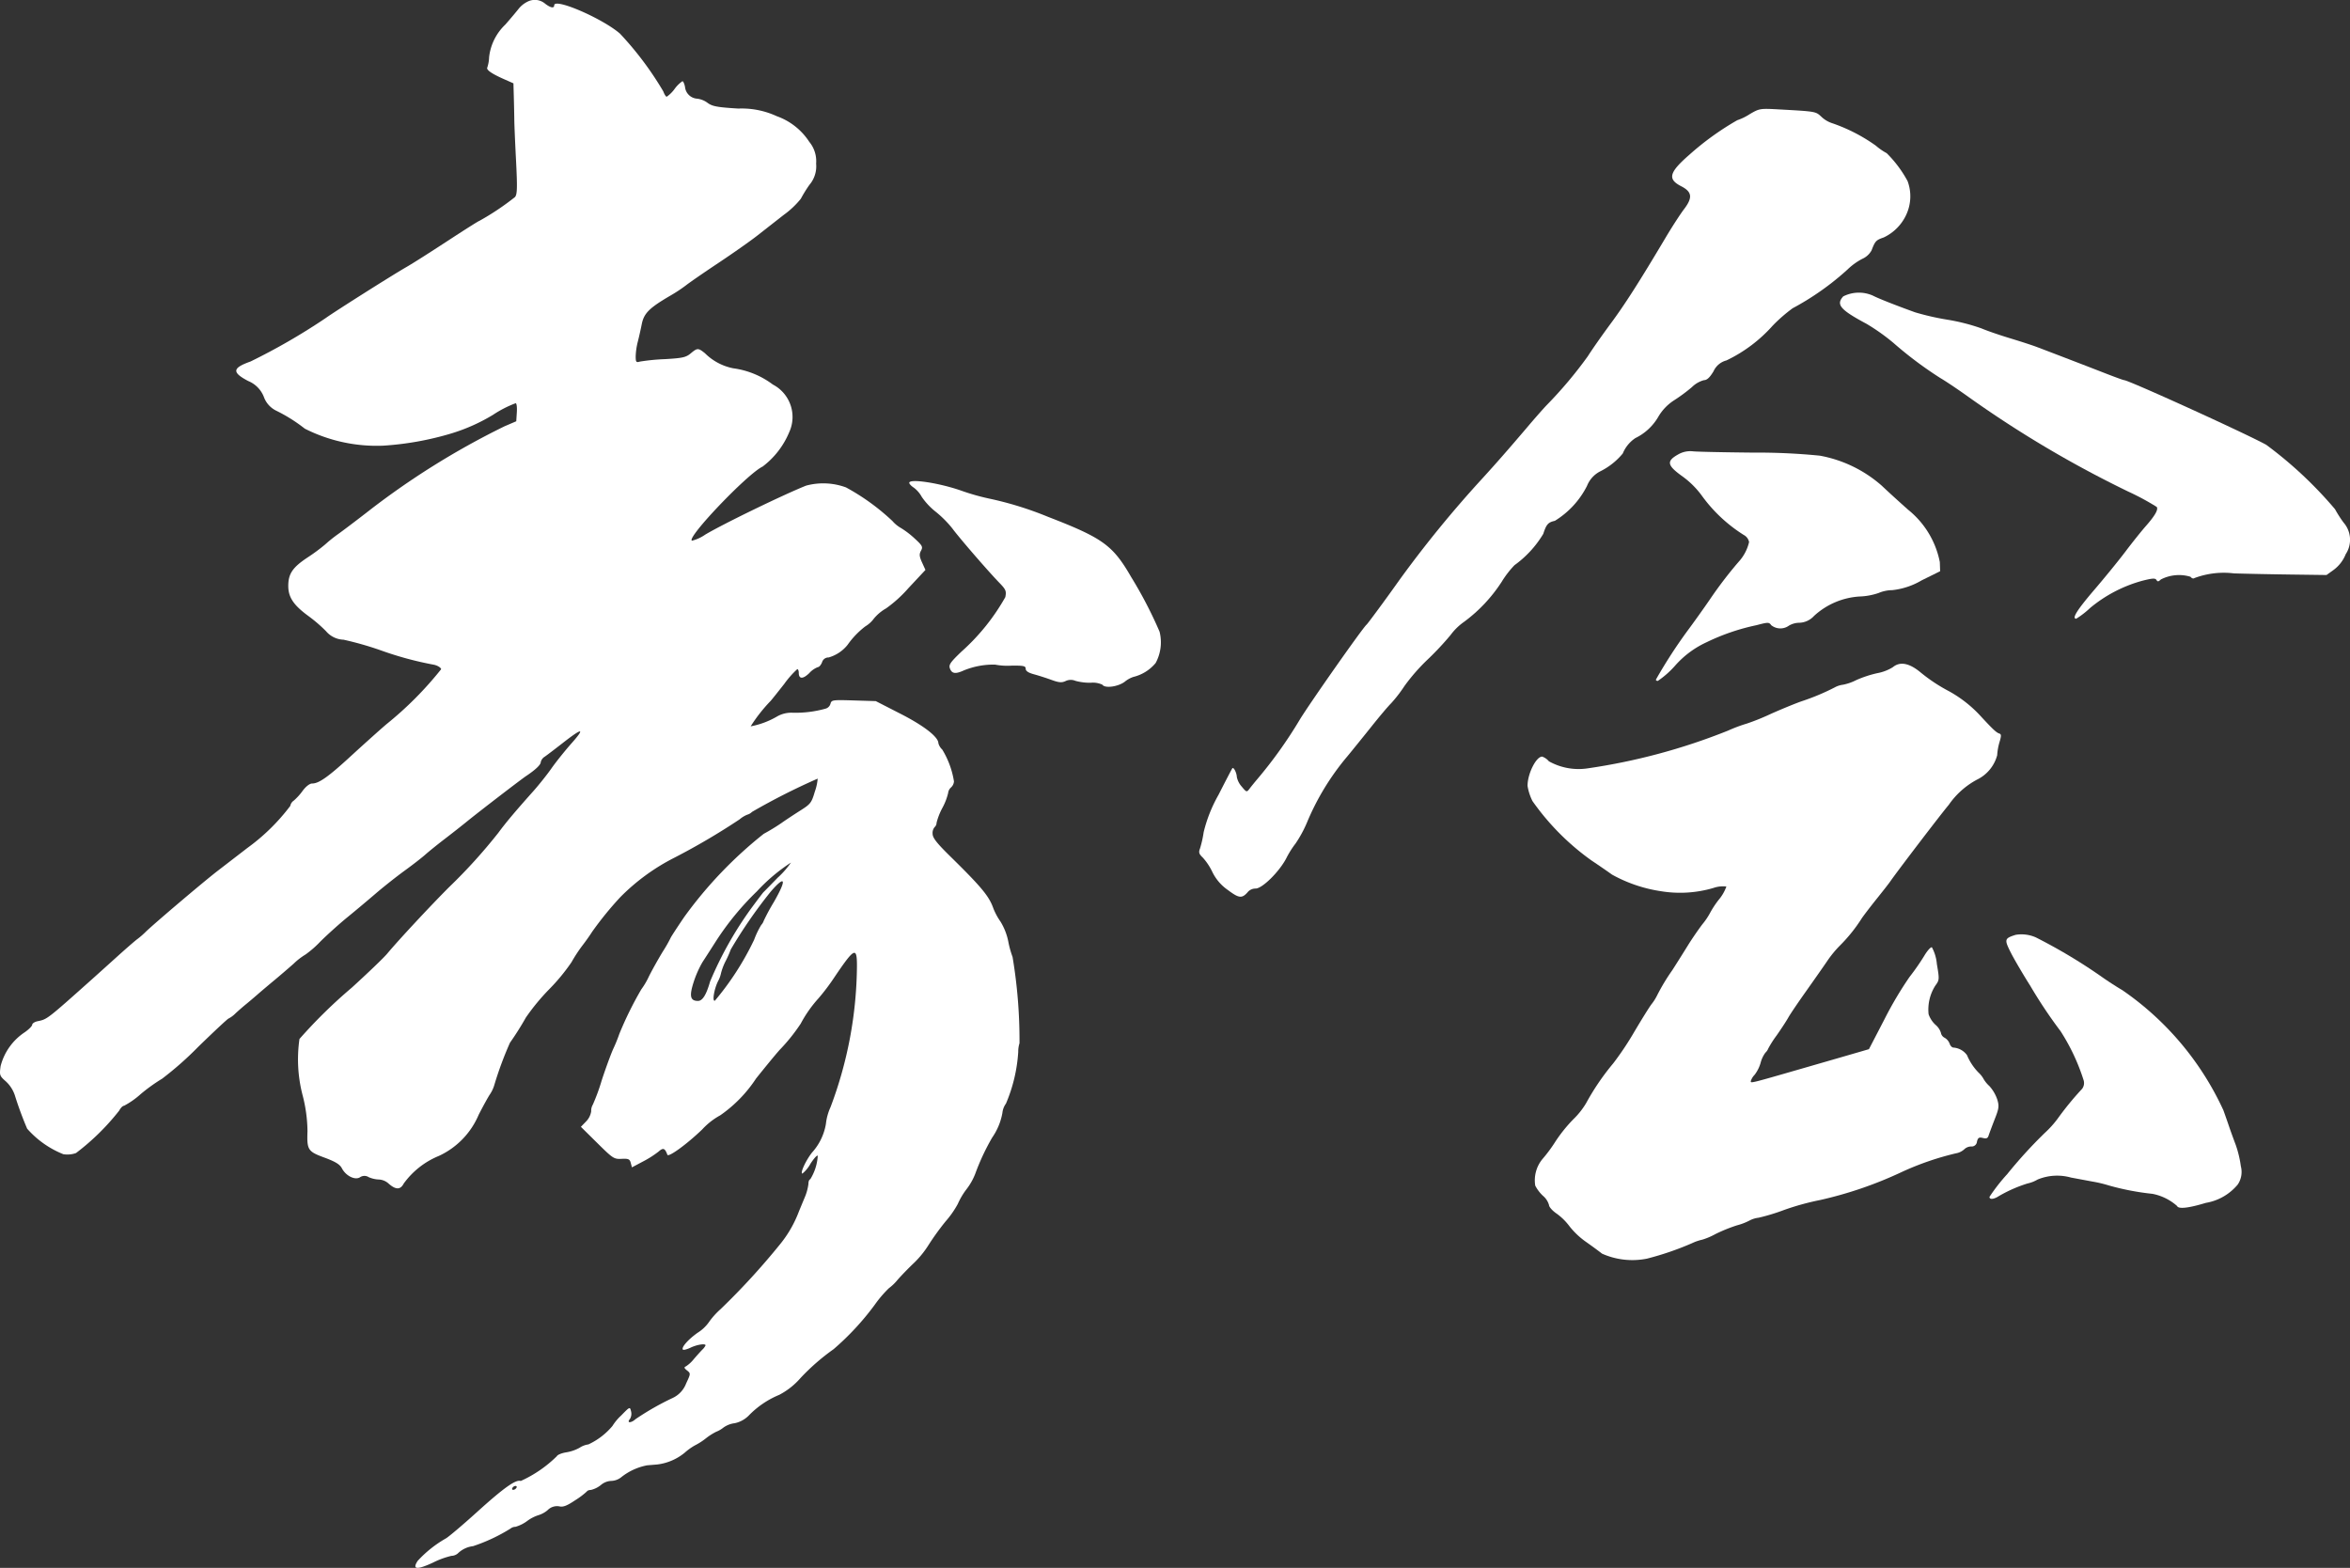 <svg xmlns="http://www.w3.org/2000/svg" width="132.806" height="88.6" viewBox="0 0 132.806 88.6">
  <rect x="0" y="0" width="132.806" height="88.6" fill="#333333" stroke="none"/>
  <defs>
    <style>
      .cls-1 {
        fill: #fff;
      }
    </style>
  </defs>
  <g id="アートワーク_25" data-name="アートワーク 25" transform="translate(66.403 44.3)">
    <g id="グループ_16813" data-name="グループ 16813" transform="translate(-66.403 -44.3)">
      <path id="パス_84473" data-name="パス 84473" class="cls-1" d="M56.978,53.186a3.449,3.449,0,0,0-.433-1.1,3.648,3.648,0,0,1-.4-.735c-.243-.7-.654-1.2-2.441-2.956-.768-.754-1-1.05-1-1.282a.518.518,0,0,1,.11-.368.343.343,0,0,0,.115-.252,3.66,3.66,0,0,1,.329-.839,3.41,3.41,0,0,0,.324-.839.488.488,0,0,1,.165-.318.516.516,0,0,0,.165-.34,4.937,4.937,0,0,0-.663-1.8A.753.753,0,0,1,53.031,42c0-.354-.812-.985-2.138-1.663l-1.4-.717-1.25-.038c-1.2-.037-1.253-.028-1.311.192a.4.4,0,0,1-.29.276,6.283,6.283,0,0,1-1.864.226,1.614,1.614,0,0,0-.856.208,4.645,4.645,0,0,1-1.5.562,8.912,8.912,0,0,1,1.128-1.436c.061-.066.407-.5.769-.96a5.327,5.327,0,0,1,.74-.839c.043,0,.082.1.082.208,0,.362.23.37.592.021a1.279,1.279,0,0,1,.482-.339c.074,0,.18-.121.241-.274a.376.376,0,0,1,.373-.274,2.1,2.1,0,0,0,1.071-.713,4.73,4.73,0,0,1,1-1.042,1.656,1.656,0,0,0,.488-.444,2.494,2.494,0,0,1,.691-.576,7.392,7.392,0,0,0,1.267-1.151l.954-1.02-.192-.422c-.154-.34-.166-.469-.06-.663.118-.216.082-.287-.345-.68a4.993,4.993,0,0,0-.768-.592,1.859,1.859,0,0,1-.5-.406,12.535,12.535,0,0,0-2.624-1.9,3.723,3.723,0,0,0-2.259-.1c-1.327.533-4.705,2.174-5.7,2.769a2.273,2.273,0,0,1-.745.342c-.357-.124,3.125-3.778,3.991-4.189a4.687,4.687,0,0,0,1.5-1.935,2.066,2.066,0,0,0-.921-2.7,4.771,4.771,0,0,0-2.237-.918,3.116,3.116,0,0,1-1.6-.851c-.384-.308-.428-.307-.811.012-.266.221-.461.264-1.458.321a11.827,11.827,0,0,0-1.4.137c-.221.064-.246.033-.246-.3a3.866,3.866,0,0,1,.115-.806c.064-.245.165-.691.228-1.009.123-.616.424-.916,1.63-1.619a8.529,8.529,0,0,0,.861-.568c.16-.13.982-.7,1.826-1.261s1.831-1.257,2.193-1.541l1.513-1.184a4.954,4.954,0,0,0,.965-.91,7.422,7.422,0,0,1,.488-.789,1.615,1.615,0,0,0,.378-1.2,1.71,1.71,0,0,0-.386-1.228A3.643,3.643,0,0,0,43.9,6.567a4.716,4.716,0,0,0-2.171-.432c-1.2-.073-1.477-.126-1.743-.323a1.223,1.223,0,0,0-.592-.236.737.737,0,0,1-.682-.669c-.035-.175-.1-.318-.146-.318a1.819,1.819,0,0,0-.444.439,1.835,1.835,0,0,1-.444.438c-.046,0-.131-.131-.192-.3A18.434,18.434,0,0,0,35.037,1.9c-1-.865-3.717-2.037-3.717-1.6,0,.183-.208.145-.515-.094a.9.9,0,0,0-1-.108,1.493,1.493,0,0,0-.5.405c-.129.165-.466.565-.744.883a3,3,0,0,0-.92,1.842,2.055,2.055,0,0,1-.1.581c-.078.133.235.352.959.672l.516.228.022.789c.012.438.024,1.009.027,1.283s.047,1.321.1,2.33c.076,1.5.065,1.871-.059,2.023a14.774,14.774,0,0,1-2.019,1.349c-.031,0-.6.359-1.283.8-1.5.982-2.436,1.577-2.873,1.829-.812.468-4,2.487-4.5,2.845a35.337,35.337,0,0,1-4.276,2.473c-1.031.366-1.06.611-.131,1.1a1.6,1.6,0,0,1,.888.9,1.388,1.388,0,0,0,.691.775,8.986,8.986,0,0,1,1.623,1.019,9,9,0,0,0,4.408.962,17.075,17.075,0,0,0,3.925-.708,10.377,10.377,0,0,0,2.3-1.034,6.246,6.246,0,0,1,1.283-.658c.055,0,.084.225.066.51l-.033.51-.658.282a44.244,44.244,0,0,0-7.829,4.9c-.625.483-1.335,1.02-1.59,1.2a8.184,8.184,0,0,0-.718.576,10.334,10.334,0,0,1-1.014.749c-.833.554-1.075.914-1.075,1.6,0,.637.3,1.083,1.119,1.685a8.253,8.253,0,0,1,1.014.87,1.36,1.36,0,0,0,.992.482,18.409,18.409,0,0,1,2.083.594,19.2,19.2,0,0,0,3.015.819c.208.043.4.159.417.254a19.9,19.9,0,0,1-3.1,3.115c-.425.364-1.3,1.152-1.973,1.768-1.294,1.192-1.833,1.576-2.215,1.576-.141,0-.349.159-.538.411a3.256,3.256,0,0,1-.5.554.458.458,0,0,0-.2.3,11.393,11.393,0,0,1-2.423,2.376l-1.688,1.3c-.812.626-3.648,3.033-4.079,3.46a4.484,4.484,0,0,1-.449.388c-.115.082-.614.514-1.119.97s-1.135,1.023-1.414,1.273c-2.577,2.3-2.563,2.29-3.1,2.4-.165.032-.31.123-.313.2s-.2.274-.433.433A3.262,3.262,0,0,0,.034,60.247c-.07.515-.058.551.3.866a1.878,1.878,0,0,1,.5.768,19.912,19.912,0,0,0,.7,1.9,5.362,5.362,0,0,0,2.047,1.444,1.461,1.461,0,0,0,.713-.065,13.3,13.3,0,0,0,2.443-2.4c.081-.154.2-.274.276-.274a4.69,4.69,0,0,0,.943-.663,9.839,9.839,0,0,1,1.207-.866,18.8,18.8,0,0,0,2.039-1.8c.91-.886,1.677-1.6,1.716-1.6a1.547,1.547,0,0,0,.4-.3c.186-.171.441-.392.587-.51s.428-.357.647-.548.625-.534.921-.779.8-.677,1.119-.959a3.7,3.7,0,0,1,.674-.521,5.858,5.858,0,0,0,.85-.745c.424-.416,1.1-1.023,1.529-1.371s1.14-.946,1.59-1.332,1.2-.978,1.645-1.3.971-.732,1.151-.893.669-.558,1.1-.888,1-.777,1.283-1.009c.691-.56,3.013-2.344,3.311-2.543.538-.36.834-.641.834-.789a.49.49,0,0,1,.23-.312c.126-.087.581-.433,1.009-.767,1.129-.881,1.291-.876.5.015-.378.428-.889,1.065-1.133,1.415s-.7.921-1.011,1.272c-1.056,1.184-1.564,1.789-1.991,2.368a30.3,30.3,0,0,1-2.782,3.07c-1.074,1.075-2.866,3-3.5,3.761-.2.241-1.1,1.1-2,1.92a28.314,28.314,0,0,0-2.957,2.9,8.053,8.053,0,0,0,.191,3.234,8.364,8.364,0,0,1,.262,1.974c-.038,1.064.018,1.151.968,1.5.614.228.861.38.976.6.222.428.738.686,1.02.51a.446.446,0,0,1,.5-.006,1.6,1.6,0,0,0,.576.131.879.879,0,0,1,.521.209c.417.378.687.385.876.021a4.607,4.607,0,0,1,1.986-1.563,4.484,4.484,0,0,0,2.253-2.33c.253-.493.538-1.01.642-1.162a1.936,1.936,0,0,0,.25-.548,19.969,19.969,0,0,1,.875-2.357,16.865,16.865,0,0,0,.9-1.425,12.2,12.2,0,0,1,1.31-1.59A11.033,11.033,0,0,0,32.3,54.37a8.287,8.287,0,0,1,.609-.932c.187-.241.432-.586.544-.768a19.136,19.136,0,0,1,1.594-1.963,11.765,11.765,0,0,1,3.049-2.23,38.582,38.582,0,0,0,3.7-2.174,1.575,1.575,0,0,1,.439-.267.6.6,0,0,0,.263-.155A37.528,37.528,0,0,1,46.21,44a2.829,2.829,0,0,1-.159.728c-.191.647-.24.709-.861,1.1-.361.229-.83.54-1.041.691a11.45,11.45,0,0,1-.987.6,23.721,23.721,0,0,0-4.5,4.709c-.424.625-.766,1.152-.766,1.179a8.224,8.224,0,0,1-.433.757c-.235.384-.594,1.023-.784,1.4a4.278,4.278,0,0,1-.438.747A19.9,19.9,0,0,0,35,58.427a8.4,8.4,0,0,1-.333.822c-.138.3-.438,1.118-.664,1.809a11.151,11.151,0,0,1-.5,1.365.687.687,0,0,0-.093.378,1.045,1.045,0,0,1-.291.576l-.291.3.926.915c.888.878.945.915,1.376.894.384-.019.459.015.516.23l.066.252.63-.334a5.661,5.661,0,0,0,.883-.563c.252-.227.354-.189.49.184.059.162,1.089-.585,1.966-1.427a3.979,3.979,0,0,1,1.02-.8,7.615,7.615,0,0,0,2.028-2.083c.4-.5.982-1.218,1.317-1.6a10.343,10.343,0,0,0,1.206-1.5,7.085,7.085,0,0,1,1-1.425,11.978,11.978,0,0,0,.91-1.206c1.119-1.656,1.267-1.731,1.267-.647a23.008,23.008,0,0,1-1.494,8,3.047,3.047,0,0,0-.26.943,3.2,3.2,0,0,1-.787,1.623c-.355.45-.689,1.184-.539,1.184a1.9,1.9,0,0,0,.46-.565c.2-.307.382-.5.405-.433a2.827,2.827,0,0,1-.427,1.327c-.054,0-.1.115-.1.258a2.882,2.882,0,0,1-.225.8c-.124.3-.264.636-.313.756a6.6,6.6,0,0,1-1.074,1.864,40.155,40.155,0,0,1-3.345,3.649,4.309,4.309,0,0,0-.691.775,2.231,2.231,0,0,1-.614.567c-.537.378-.94.839-.831.952.035.037.228-.013.436-.112.362-.173.844-.246.844-.129a.834.834,0,0,1-.192.252c-.105.108-.323.351-.482.537a1.866,1.866,0,0,1-.439.4c-.114.046-.1.1.066.23.21.167.209.181-.049.729a1.49,1.49,0,0,1-.757.823,15.213,15.213,0,0,0-2.105,1.2c-.252.229-.513.226-.323,0a.56.56,0,0,0,.071-.438c-.066-.274-.066-.274-.559.23a2.9,2.9,0,0,0-.493.592,3.92,3.92,0,0,1-1.36,1.043,1.2,1.2,0,0,0-.5.19,2.318,2.318,0,0,1-.751.258c-.263.042-.5.141-.532.219a7.042,7.042,0,0,1-2.04,1.4c-.271-.1-.943.372-2.456,1.741-.811.734-1.614,1.414-1.776,1.505a6.563,6.563,0,0,0-1.594,1.27c-.32.489-.05.52.86.1a4.741,4.741,0,0,1,1.047-.385.59.59,0,0,0,.357-.132,1.484,1.484,0,0,1,.866-.416,9.8,9.8,0,0,0,2.116-.993.446.446,0,0,1,.28-.1,2.06,2.06,0,0,0,.663-.329,2.195,2.195,0,0,1,.636-.329,1.484,1.484,0,0,0,.521-.285.74.74,0,0,1,.658-.214c.211.054.433-.031.9-.345a4.423,4.423,0,0,0,.663-.5c.02-.043.126-.082.225-.082a1.415,1.415,0,0,0,.565-.28.962.962,0,0,1,.57-.23.955.955,0,0,0,.553-.189,3.352,3.352,0,0,1,1.492-.693l.559-.046a3.013,3.013,0,0,0,1.557-.663,3.313,3.313,0,0,1,.587-.42,3.576,3.576,0,0,0,.6-.384,3.4,3.4,0,0,1,.6-.384,1.535,1.535,0,0,0,.406-.236,1.379,1.379,0,0,1,.641-.247A1.569,1.569,0,0,0,42.307,80a5.138,5.138,0,0,1,1.732-1.178,4.133,4.133,0,0,0,1.206-.955,12.254,12.254,0,0,1,1.864-1.624,15.142,15.142,0,0,0,2.333-2.52,6.675,6.675,0,0,1,.786-.921,2.775,2.775,0,0,0,.5-.482c.214-.244.619-.662.916-.943a5.406,5.406,0,0,0,.817-1,14.7,14.7,0,0,1,.976-1.354,5.4,5.4,0,0,0,.691-.987,4.05,4.05,0,0,1,.493-.833,3.508,3.508,0,0,0,.493-.872,12.888,12.888,0,0,1,.953-2.039,3.543,3.543,0,0,0,.582-1.4,1.069,1.069,0,0,1,.2-.526,8.851,8.851,0,0,0,.695-2.917,1.546,1.546,0,0,1,.071-.493,28.409,28.409,0,0,0-.392-4.879A5.463,5.463,0,0,1,56.978,53.186ZM43.718,51a11.535,11.535,0,0,0-.556,1.031.658.658,0,0,1-.143.241,4.722,4.722,0,0,0-.4.833A16.025,16.025,0,0,1,40.4,56.55c-.16.055-.044-.656.181-1.106a1.658,1.658,0,0,0,.17-.466,3.325,3.325,0,0,1,.274-.7,5.609,5.609,0,0,0,.274-.625,27.36,27.36,0,0,1,2.258-3.268C44.4,49.41,44.477,49.688,43.718,51Zm.261-1.431c-.416.428-.792.812-.828.844s-.356.455-.711.937a20.653,20.653,0,0,0-2.309,4.112c-.216.757-.429,1.1-.686,1.1-.441,0-.5-.274-.241-1.075A5.857,5.857,0,0,1,39.7,54.37c.138-.21.49-.757.776-1.206a15.848,15.848,0,0,1,2.3-2.794A10.091,10.091,0,0,1,44.7,48.745,4.976,4.976,0,0,1,43.979,49.573Zm-14.8,34.512a.217.217,0,0,1-.175.11c-.066,0-.083-.044-.044-.11a.218.218,0,0,1,.175-.11C29.2,83.975,29.221,84.019,29.182,84.085Z" transform="translate(0 0)"/>
      <path id="パス_84474" data-name="パス 84474" class="cls-1" d="M214.589,112.322c-1.039-1.8-1.6-2.2-4.7-3.4a19.283,19.283,0,0,0-3.344-1.034,12.778,12.778,0,0,1-1.557-.444c-1.239-.436-2.938-.692-2.938-.443,0,.061.115.183.258.274a1.642,1.642,0,0,1,.449.521,3.835,3.835,0,0,0,.8.85,6.147,6.147,0,0,1,.927.932c.358.493,2.017,2.412,2.655,3.07.372.384.407.467.34.812A12.022,12.022,0,0,1,205,116.54c-.647.621-.732.749-.646.968.114.286.317.308.8.086a4.45,4.45,0,0,1,1.743-.32,3.684,3.684,0,0,0,.921.059c.691-.009.812.017.812.175,0,.127.148.227.466.313.252.068.707.214.992.318.417.152.582.166.795.066a.668.668,0,0,1,.549-.016,3.09,3.09,0,0,0,.872.11,1.275,1.275,0,0,1,.66.11c.134.217.875.121,1.259-.163a1.521,1.521,0,0,1,.493-.276,2.352,2.352,0,0,0,1.26-.789,2.46,2.46,0,0,0,.22-1.766A23.942,23.942,0,0,0,214.589,112.322Z" transform="translate(-150.665 -79.717)"/>
      <path id="パス_84475" data-name="パス 84475" class="cls-1" d="M285.907,48.206c.173-.538.274-.652.654-.735a4.915,4.915,0,0,0,1.817-1.974,1.574,1.574,0,0,1,.727-.812,3.906,3.906,0,0,0,1.294-1.019,1.914,1.914,0,0,1,.713-.871,3.021,3.021,0,0,0,1.3-1.212,2.748,2.748,0,0,1,.894-.927,9.349,9.349,0,0,0,1-.74,1.543,1.543,0,0,1,.685-.395c.166,0,.325-.148.537-.5a1.1,1.1,0,0,1,.729-.614,8.278,8.278,0,0,0,2.632-1.985,8.983,8.983,0,0,1,1.107-.962,15.41,15.41,0,0,0,3.114-2.2,3.562,3.562,0,0,1,.817-.59,1.112,1.112,0,0,0,.532-.482c.2-.526.255-.582.68-.728a2.628,2.628,0,0,0,1.291-1.311,2.466,2.466,0,0,0,.065-1.875,6.676,6.676,0,0,0-1.181-1.579,3.423,3.423,0,0,1-.614-.425A9.562,9.562,0,0,0,302.23,25a1.6,1.6,0,0,1-.6-.357c-.332-.31-.307-.305-2.4-.421-1.075-.06-1.108-.054-1.667.274a3.055,3.055,0,0,1-.691.335,15.888,15.888,0,0,0-2.719,1.961c-1.141.995-1.236,1.371-.45,1.773.614.315.655.641.163,1.288-.216.283-.686,1.009-1.044,1.612-1.467,2.467-2.3,3.776-3.135,4.9-.477.647-1.049,1.463-1.259,1.8a23.864,23.864,0,0,1-2.345,2.785c-.2.211-.7.778-1.107,1.261-1.026,1.206-1.748,2.03-2.529,2.884a64.157,64.157,0,0,0-4.705,5.768c-.626.888-1.755,2.422-1.822,2.475-.2.155-3.181,4.4-3.766,5.354a25.225,25.225,0,0,1-2.493,3.476c-.1.121-.262.318-.352.438-.159.212-.174.208-.439-.11a1.186,1.186,0,0,1-.282-.548c-.008-.241-.18-.577-.253-.493-.026.03-.375.7-.782,1.5a8.156,8.156,0,0,0-.839,2.111,6.075,6.075,0,0,1-.208.926c-.085.215-.055.31.164.516a3.362,3.362,0,0,1,.537.811,2.643,2.643,0,0,0,.882,1.02c.636.477.8.488,1.147.077a.59.59,0,0,1,.411-.165c.379,0,1.335-.943,1.736-1.71a5.115,5.115,0,0,1,.523-.833,6.835,6.835,0,0,0,.635-1.162,14.32,14.32,0,0,1,2.289-3.761c.336-.407.95-1.168,1.375-1.7s.914-1.117,1.1-1.3a7.839,7.839,0,0,0,.762-.987,10.979,10.979,0,0,1,1.294-1.48,16.377,16.377,0,0,0,1.311-1.4,3.309,3.309,0,0,1,.767-.745,8.649,8.649,0,0,0,2.112-2.248,5.53,5.53,0,0,1,.728-.947A5.92,5.92,0,0,0,285.907,48.206Z" transform="translate(-198.691 -18.039)"/>
      <path id="パス_84476" data-name="パス 84476" class="cls-1" d="M437.312,78.05a6.793,6.793,0,0,1-.484-.757,22.959,22.959,0,0,0-3.892-3.642c-1.25-.681-7.779-3.65-8.026-3.65-.042,0-.5-.167-1.02-.369-1.053-.411-3.064-1.183-3.9-1.5-.3-.114-.987-.334-1.535-.5s-1.267-.41-1.617-.559a11.225,11.225,0,0,0-1.913-.488,14.638,14.638,0,0,1-1.831-.418c-1.151-.417-2.069-.78-2.379-.941a1.952,1.952,0,0,0-1.68.043c-.418.465-.173.752,1.329,1.556a11.461,11.461,0,0,1,1.513,1.075,21.691,21.691,0,0,0,2.654,1.987c.259.149.921.591,1.469.981a62.358,62.358,0,0,0,9.145,5.431,14.213,14.213,0,0,1,1.608.867c.1.149-.1.493-.61,1.075-.229.259-.746.9-1.146,1.431s-1.207,1.519-1.8,2.21c-.955,1.118-1.255,1.6-.994,1.6a4.751,4.751,0,0,0,.778-.6,7.83,7.83,0,0,1,2.972-1.548c.559-.142.718-.15.784-.041s.115.1.247-.027a2.238,2.238,0,0,1,1.677-.154c.065.088.167.123.22.075a4.73,4.73,0,0,1,2.237-.266c.631.021,2.072.05,3.191.065l2.04.027.416-.3a2.042,2.042,0,0,0,.668-.877A1.477,1.477,0,0,0,437.312,78.05Z" transform="translate(-304.869 -48.519)"/>
      <path id="パス_84477" data-name="パス 84477" class="cls-1" d="M371.02,108.635c-.353.515-.931,1.324-1.293,1.809a28.482,28.482,0,0,0-1.751,2.709c-.022.049.021.087.1.087a5.114,5.114,0,0,0,.981-.866,5.34,5.34,0,0,1,1.765-1.314,12.154,12.154,0,0,1,2.829-.968c.658-.174.71-.174.835,0a.825.825,0,0,0,1,.025,1.183,1.183,0,0,1,.6-.163,1.168,1.168,0,0,0,.817-.384,4.178,4.178,0,0,1,2.577-1.1,3.674,3.674,0,0,0,1.08-.2,2.022,2.022,0,0,1,.768-.159,4.133,4.133,0,0,0,1.661-.554l1.042-.515-.017-.515a5.034,5.034,0,0,0-1.792-2.96c-.45-.4-1.121-1.008-1.48-1.35a7.261,7.261,0,0,0-3.509-1.705,35.6,35.6,0,0,0-3.783-.173c-1.6-.015-3.115-.047-3.372-.071a1.372,1.372,0,0,0-.872.186c-.651.369-.6.609.241,1.213a4.925,4.925,0,0,1,1.138,1.134,8.494,8.494,0,0,0,2.349,2.192.578.578,0,0,1,.3.4,2.49,2.49,0,0,1-.6,1.129A23.243,23.243,0,0,0,371.02,108.635Z" transform="translate(-274.388 -74.762)"/>
      <path id="パス_84478" data-name="パス 84478" class="cls-1" d="M366,172.111a2.164,2.164,0,0,0-.45-.757,1.682,1.682,0,0,1-.318-.389,1.41,1.41,0,0,0-.284-.362,3.127,3.127,0,0,1-.655-.987,1.03,1.03,0,0,0-.761-.428c-.084,0-.183-.1-.219-.219a.658.658,0,0,0-.28-.334.383.383,0,0,1-.214-.28.97.97,0,0,0-.313-.46,1.479,1.479,0,0,1-.384-.592,2.518,2.518,0,0,1,.384-1.623c.228-.306.231-.351.083-1.217a2.409,2.409,0,0,0-.28-.943c-.068-.024-.267.2-.433.482a13.13,13.13,0,0,1-.828,1.19,20.556,20.556,0,0,0-1.409,2.374l-.888,1.711-.735.214c-.4.117-1.8.521-3.092.894-2.895.835-2.851.824-2.851.7a.892.892,0,0,1,.219-.362,2.037,2.037,0,0,0,.335-.669,1.677,1.677,0,0,1,.274-.581.623.623,0,0,0,.159-.23,5.848,5.848,0,0,1,.477-.746c.261-.373.559-.828.658-1.009s.549-.844,1-1.48.987-1.4,1.19-1.7a6.119,6.119,0,0,1,.74-.9,8.939,8.939,0,0,0,1.228-1.537c.131-.191.516-.691.844-1.1s.676-.85.761-.976c.374-.542,2.829-3.761,3.3-4.32a4.552,4.552,0,0,1,1.6-1.43,2.152,2.152,0,0,0,1.14-1.377,3.33,3.33,0,0,1,.131-.74c.111-.373.107-.452-.022-.492-.156-.049-.378-.259-1.061-1a7.03,7.03,0,0,0-1.779-1.391,9.373,9.373,0,0,1-1.612-1.071q-.954-.784-1.557-.281a2.523,2.523,0,0,1-.877.336,6.339,6.339,0,0,0-1.184.39,2.9,2.9,0,0,1-.751.263,1.3,1.3,0,0,0-.477.156,12.964,12.964,0,0,1-1.831.768c-.3.1-1.1.425-1.777.726a12.839,12.839,0,0,1-1.343.543,8.719,8.719,0,0,0-1.069.4,34.62,34.62,0,0,1-7.928,2.132,3.435,3.435,0,0,1-2.2-.4.849.849,0,0,0-.379-.263c-.342,0-.828.976-.824,1.656a2.948,2.948,0,0,0,.277.855,13.988,13.988,0,0,0,3.343,3.363c.395.263.909.617,1.152.793a8.167,8.167,0,0,0,2.752.937,6.663,6.663,0,0,0,2.983-.182,1.642,1.642,0,0,1,.729-.081,2.388,2.388,0,0,1-.439.757,5.381,5.381,0,0,0-.488.745,3.87,3.87,0,0,1-.428.631c-.235.307-.61.855-.833,1.217s-.61.976-.863,1.371a11.432,11.432,0,0,0-.86,1.425,2.8,2.8,0,0,1-.311.494c-.1.121-.535.817-.97,1.551a16.941,16.941,0,0,1-1.2,1.8,13.756,13.756,0,0,0-1.526,2.237,4.334,4.334,0,0,1-.738.932,8.426,8.426,0,0,0-1,1.244,8.428,8.428,0,0,1-.74,1,1.887,1.887,0,0,0-.405,1.5,2.123,2.123,0,0,0,.438.576,1.074,1.074,0,0,1,.34.521c0,.106.2.329.428.482a3.34,3.34,0,0,1,.734.724,4.4,4.4,0,0,0,.916.866c.34.239.744.536.915.672a4.2,4.2,0,0,0,2.544.284,16.759,16.759,0,0,0,2.544-.872,2.7,2.7,0,0,1,.581-.2,3.883,3.883,0,0,0,.746-.318,8.868,8.868,0,0,1,1.217-.493,3.37,3.37,0,0,0,.713-.274,1.407,1.407,0,0,1,.5-.154,11.382,11.382,0,0,0,1.459-.444A14.7,14.7,0,0,1,356,177.8a22.288,22.288,0,0,0,4.561-1.561,16.172,16.172,0,0,1,3.1-1.075.936.936,0,0,0,.477-.229.566.566,0,0,1,.389-.159.3.3,0,0,0,.329-.274c.053-.219.118-.261.329-.208s.28.015.329-.137c.036-.11.191-.526.34-.91C366.1,172.627,366.118,172.494,366,172.111Z" transform="translate(-253.131 -109.988)"/>
      <path id="パス_84479" data-name="パス 84479" class="cls-1" d="M455.991,219.453c-.125-.329-.291-.787-.373-1.031s-.224-.647-.315-.9a16.685,16.685,0,0,0-5.711-6.788c-.362-.211-.9-.563-1.206-.783a30.5,30.5,0,0,0-3.684-2.2,2,2,0,0,0-1.141-.144c-.63.2-.647.257-.285.981.187.373.694,1.239,1.124,1.919a26.825,26.825,0,0,0,1.7,2.544,11.491,11.491,0,0,1,1.3,2.763.543.543,0,0,1-.081.493,17.422,17.422,0,0,0-1.4,1.711,5.658,5.658,0,0,1-.713.785,26.259,26.259,0,0,0-2.123,2.329,10.258,10.258,0,0,0-1,1.283c0,.139.165.149.417.023a7.784,7.784,0,0,1,1.732-.78,1.937,1.937,0,0,0,.57-.223,2.889,2.889,0,0,1,1.886-.112l1.206.225a7.23,7.23,0,0,1,.932.221,14.714,14.714,0,0,0,2.467.474,2.938,2.938,0,0,1,1.392.687c.071.184.647.121,1.623-.176a2.985,2.985,0,0,0,1.808-1.041,1.274,1.274,0,0,0,.172-1.031A6.082,6.082,0,0,0,455.991,219.453Z" transform="translate(-329.651 -154.779)"/>
    </g>
  </g>
</svg>
